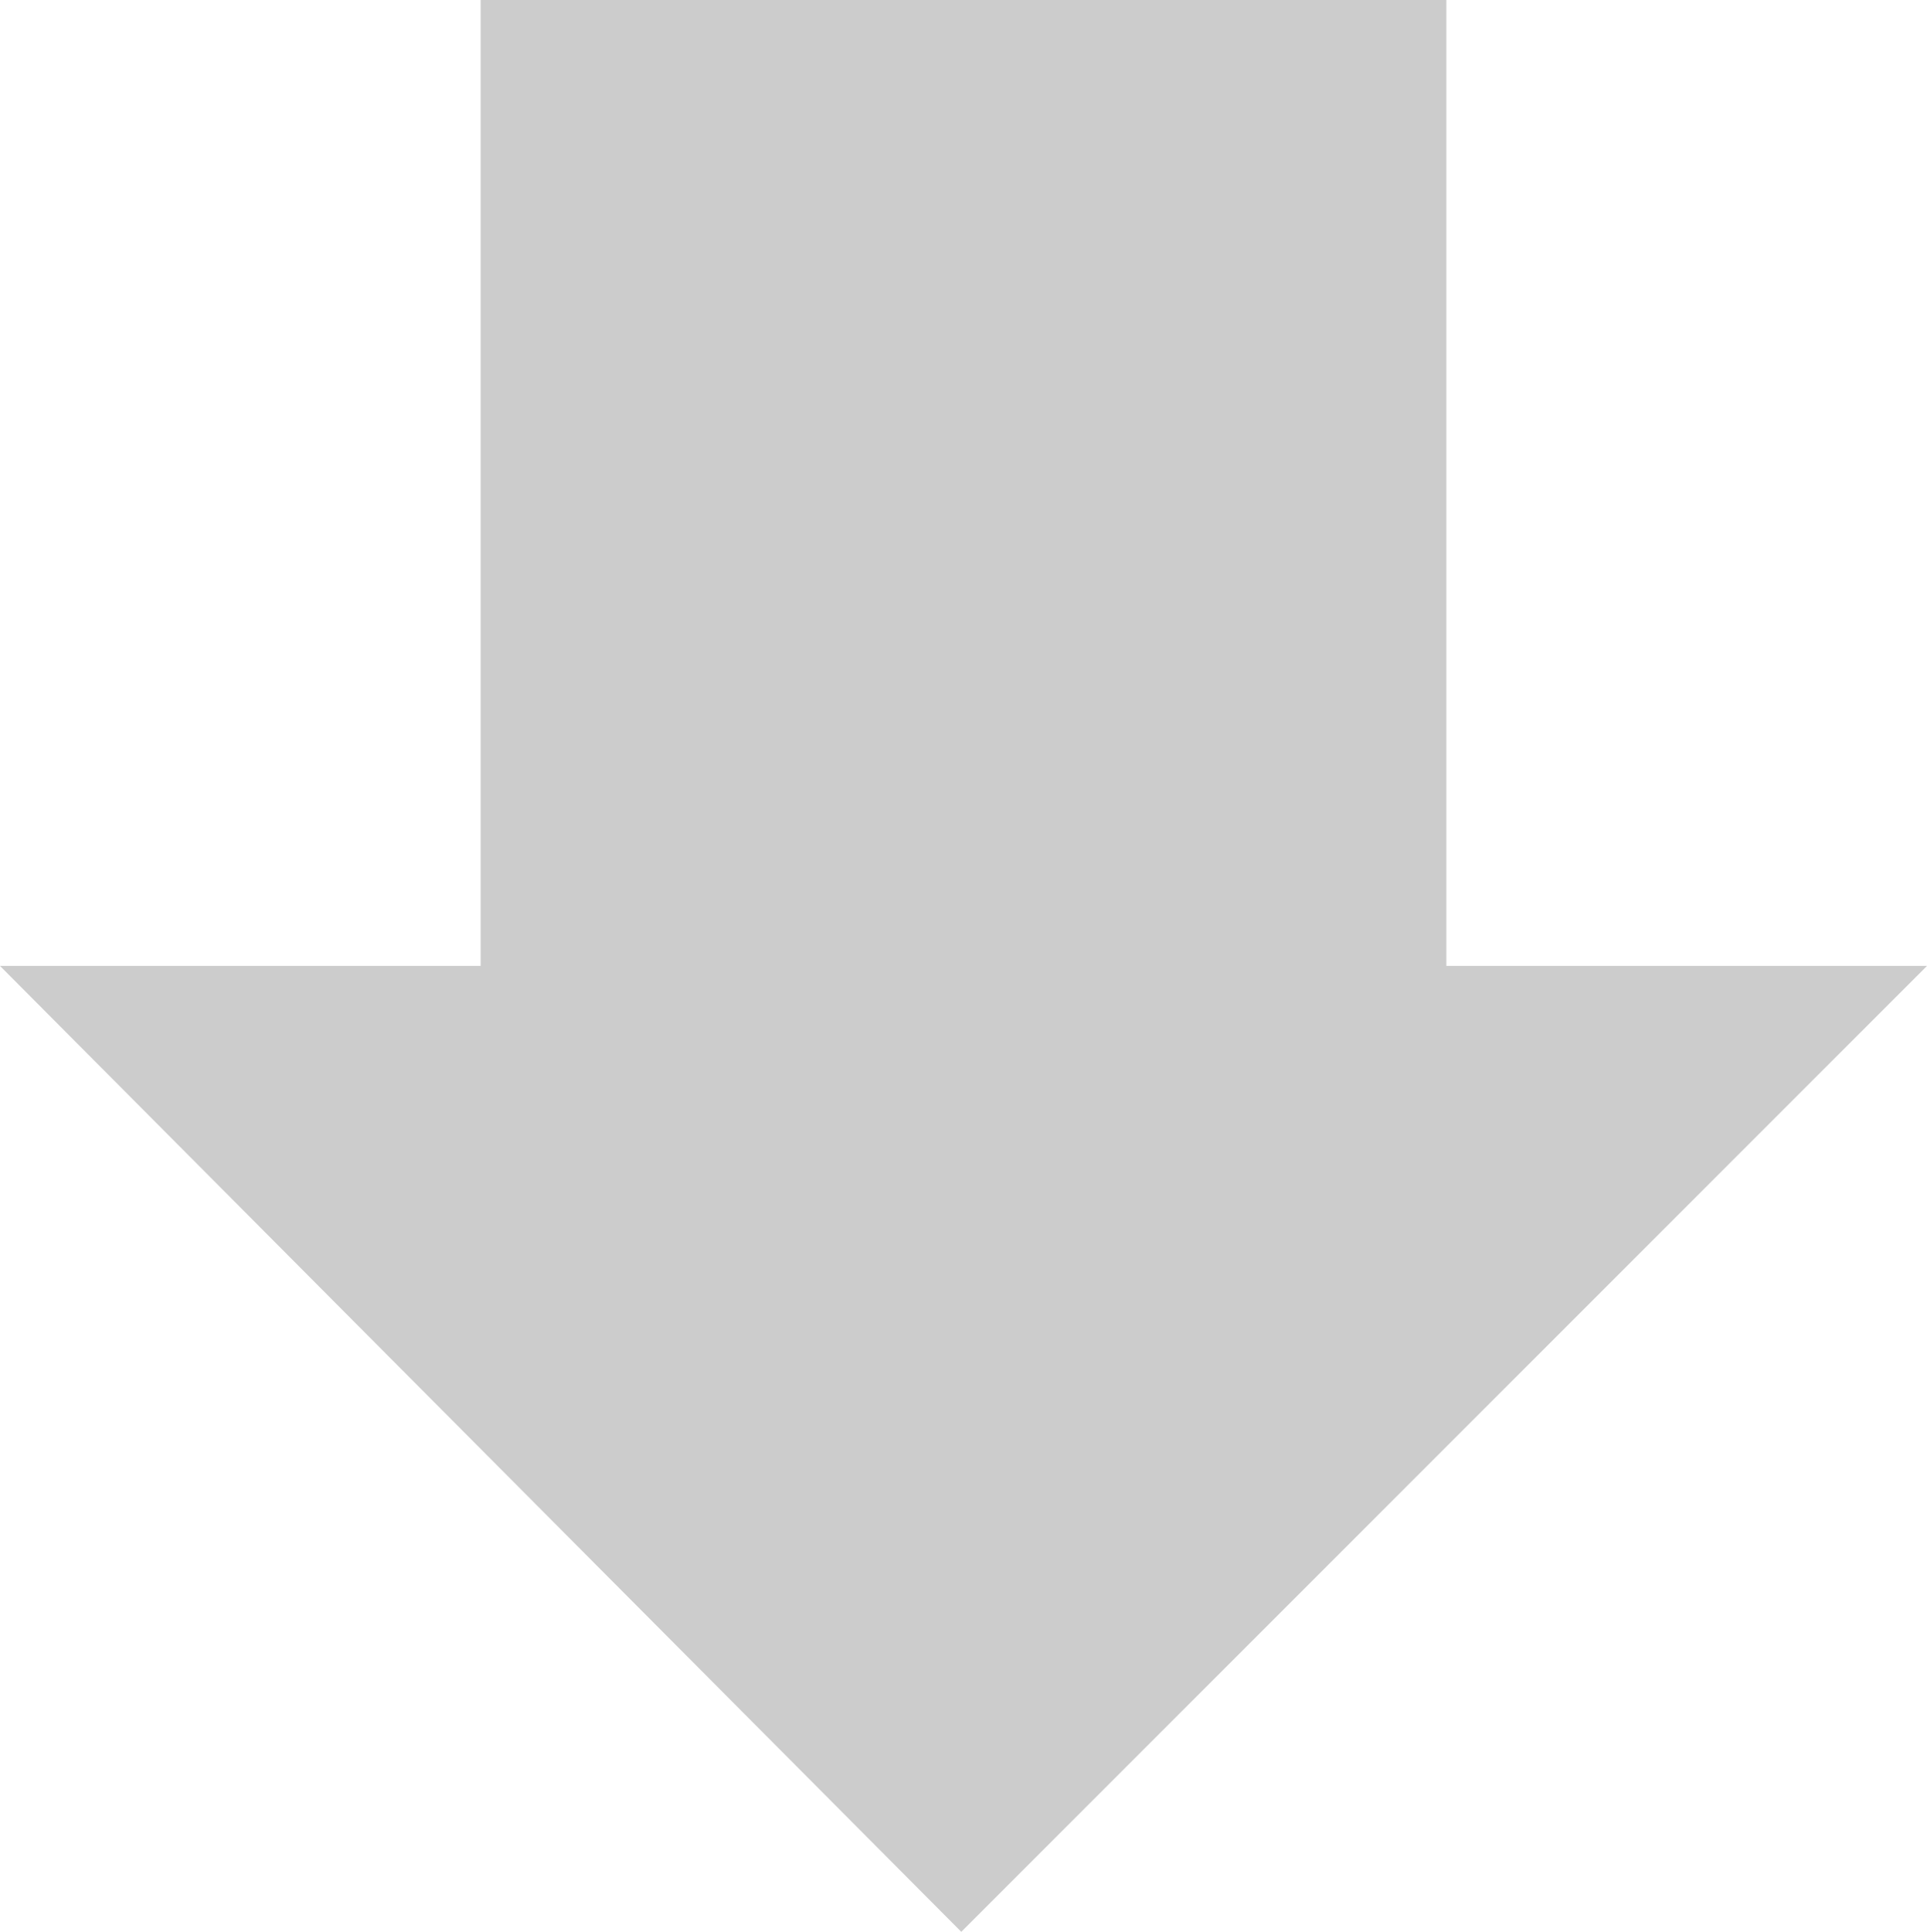 <?xml version="1.0" encoding="UTF-8" standalone="no"?>
<svg xmlns:xlink="http://www.w3.org/1999/xlink" height="21.7px" width="21.65px" xmlns="http://www.w3.org/2000/svg">
  <g transform="matrix(1.0, 0.0, 0.0, 1.0, 10.35, 10.85)">
    <path d="M-4.95 0.0 L-4.95 -10.85 5.9 -10.85 5.9 0.0 11.3 0.0 0.45 10.85 -10.35 0.0 -4.95 0.0" fill="#cccccc" fill-rule="evenodd" stroke="none"/>
  </g>
</svg>
